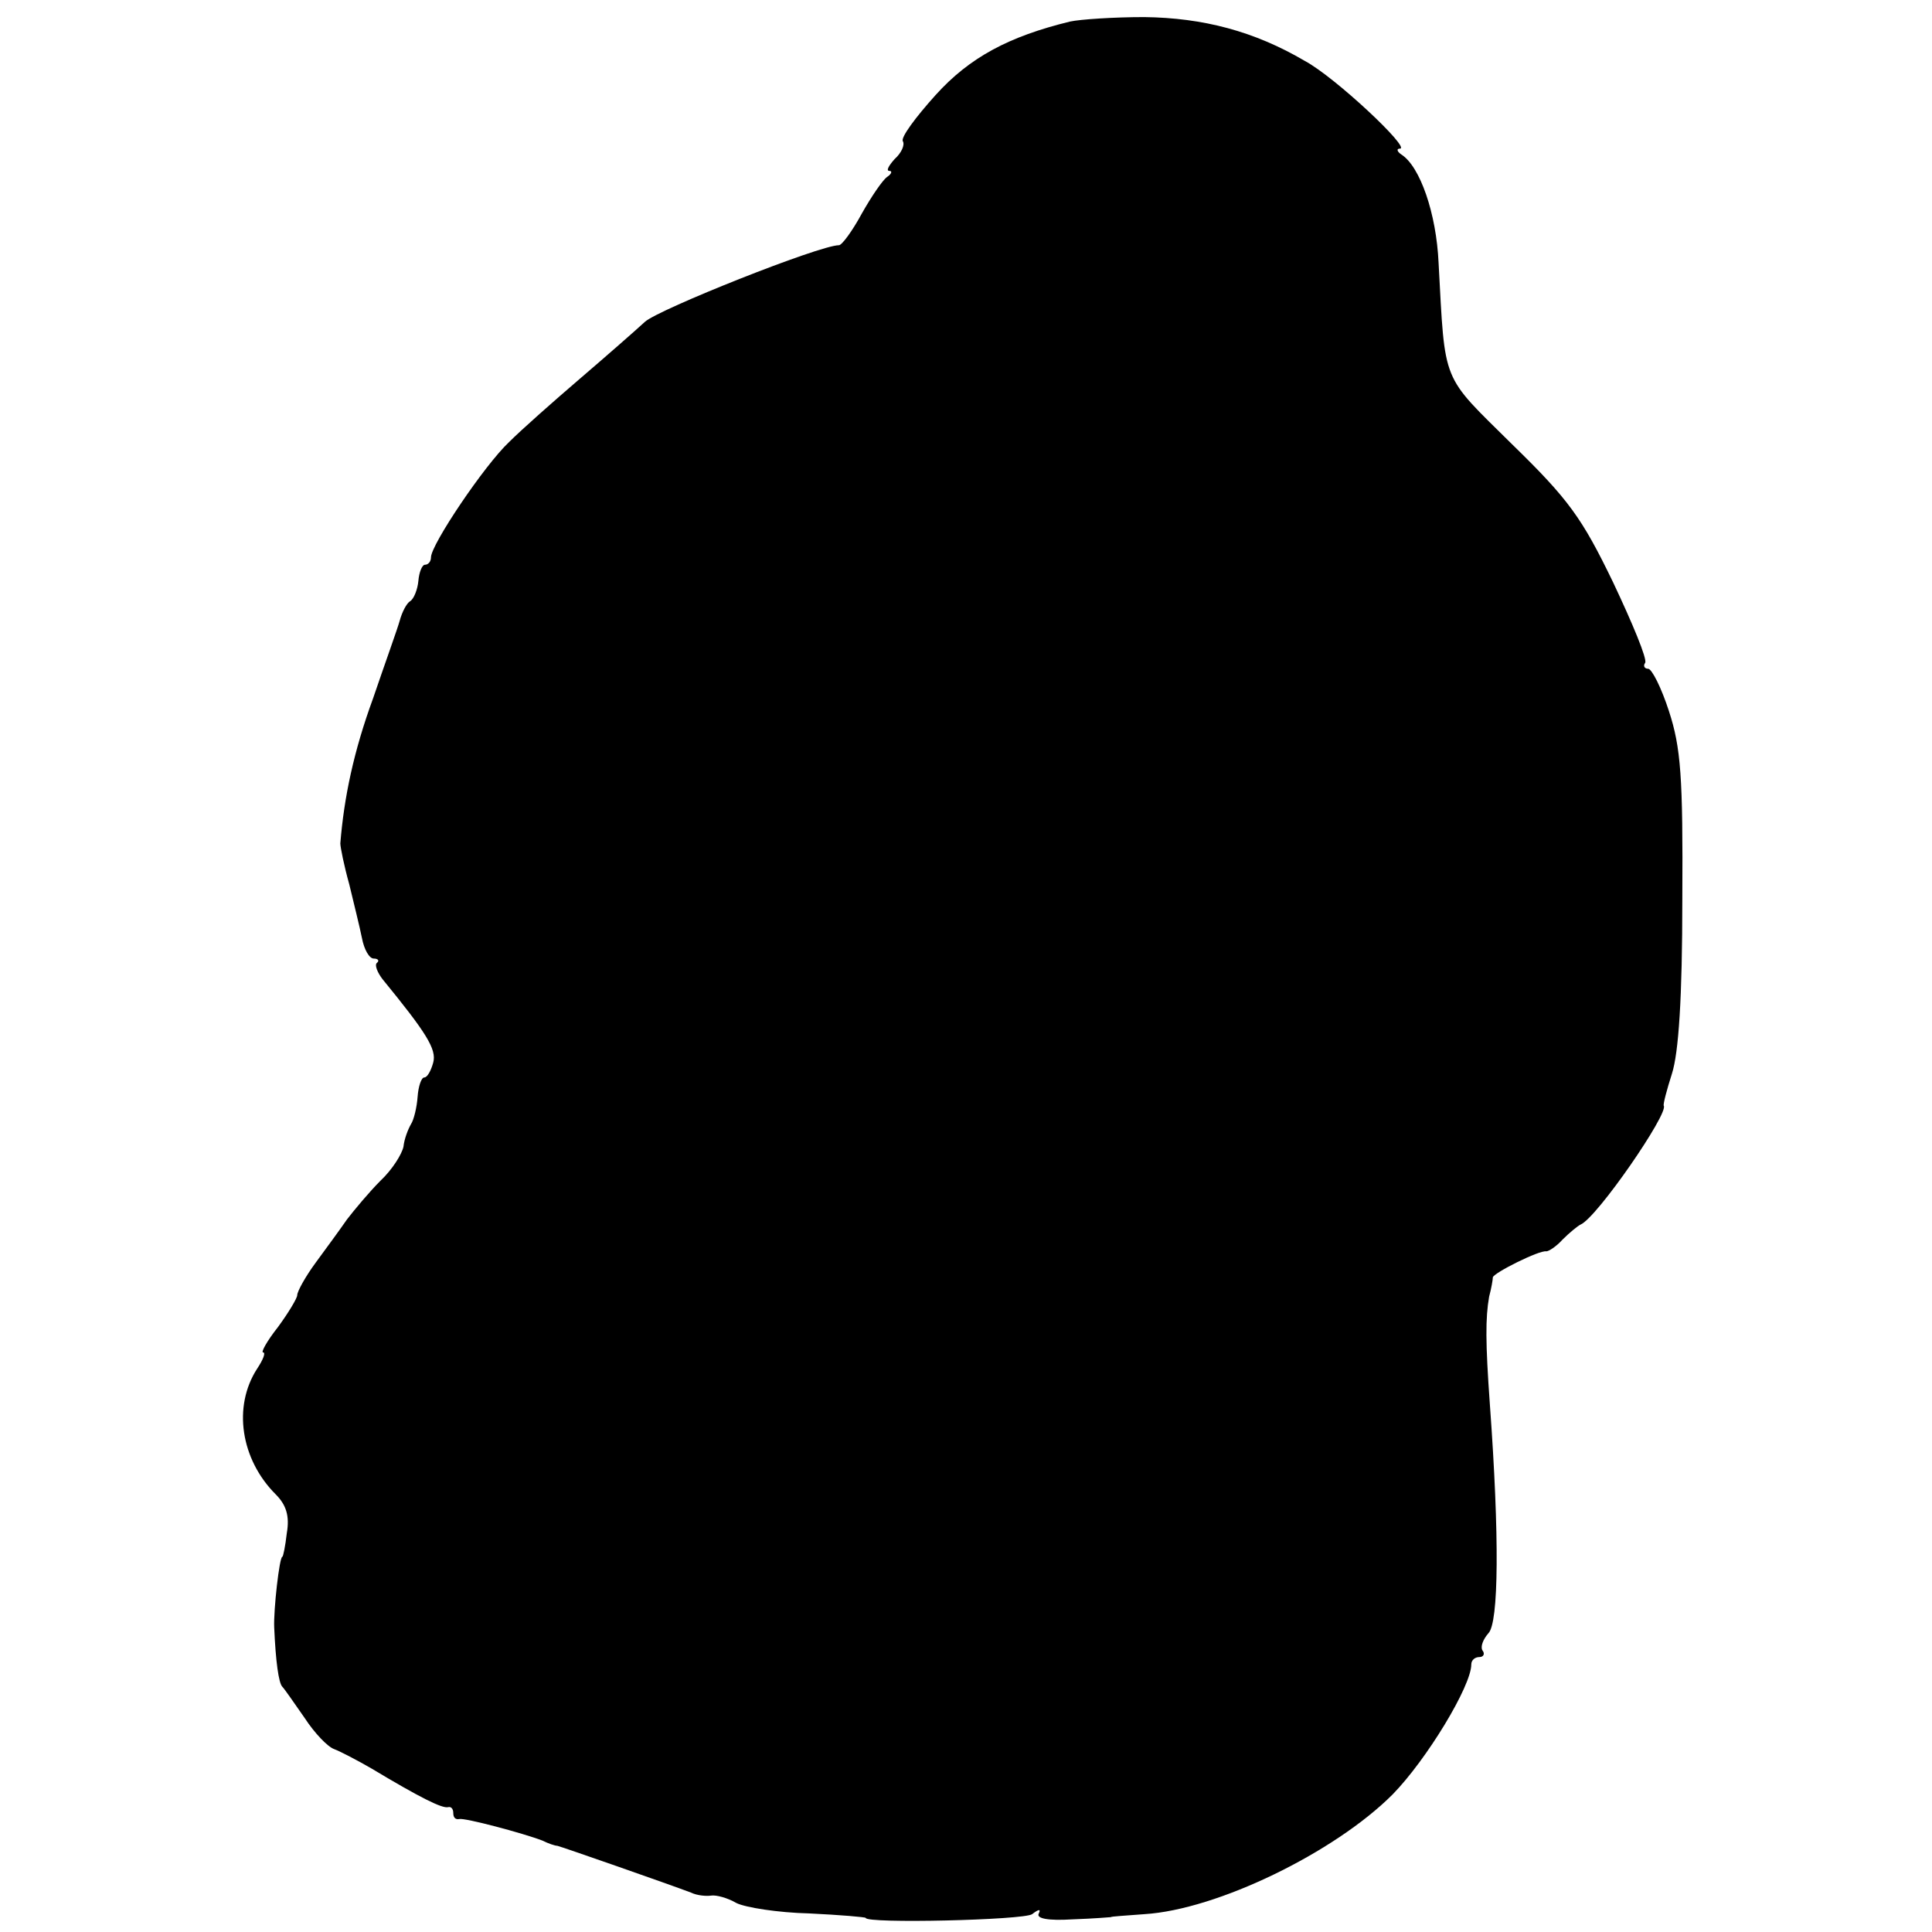 <?xml version="1.0" standalone="no"?>
<!DOCTYPE svg PUBLIC "-//W3C//DTD SVG 20010904//EN"
 "http://www.w3.org/TR/2001/REC-SVG-20010904/DTD/svg10.dtd">
<svg version="1.0" xmlns="http://www.w3.org/2000/svg"
 width="260pt" height="260pt" viewBox="0 0 260 260"
 preserveAspectRatio="xMidYMid meet">
<g transform="translate(0,260) scale(0.1,-0.1)"
fill="#000000" stroke="none">
<path d="M1440 2571 c-82 -20 -135 -48 -181 -99 -27 -30 -47 -57 -44 -62 3 -5
-2 -16 -11 -24 -8 -9 -12 -16 -7 -16 4 0 3 -4 -3 -8 -6 -4 -21 -26 -34 -49
-13 -24 -27 -43 -31 -43 -26 0 -242 -86 -261 -103 -13 -12 -53 -47 -88 -77
-35 -30 -78 -68 -95 -85 -33 -31 -105 -138 -105 -155 0 -6 -4 -10 -8 -10 -4 0
-8 -10 -9 -22 -1 -11 -6 -24 -11 -27 -5 -3 -11 -15 -14 -26 -3 -11 -20 -58
-36 -105 -26 -71 -39 -133 -44 -195 0 -5 5 -30 12 -55 6 -25 14 -57 17 -72 3
-16 10 -28 16 -28 6 0 8 -3 4 -6 -3 -3 1 -13 8 -22 58 -71 73 -94 68 -112 -3
-11 -8 -20 -12 -20 -4 0 -8 -12 -9 -26 -1 -14 -5 -31 -9 -37 -4 -7 -9 -20 -10
-30 -2 -10 -15 -31 -31 -46 -15 -15 -35 -39 -45 -52 -9 -13 -28 -39 -42 -58
-14 -19 -25 -39 -25 -44 0 -4 -12 -24 -26 -43 -15 -19 -23 -34 -20 -34 4 0 0
-10 -8 -22 -33 -51 -22 -122 25 -169 14 -14 19 -29 15 -52 -2 -18 -5 -32 -6
-32 -4 0 -12 -72 -11 -95 2 -46 6 -75 11 -80 3 -3 16 -22 30 -42 13 -20 31
-39 40 -42 8 -3 31 -15 50 -26 65 -39 95 -54 103 -52 4 1 7 -2 7 -8 0 -6 3 -9
8 -8 7 2 86 -19 112 -29 8 -4 17 -7 20 -7 5 -1 151 -52 180 -63 8 -4 21 -5 27
-4 7 1 22 -3 34 -10 12 -6 56 -13 98 -14 42 -2 76 -5 76 -6 0 -8 213 -3 224 5
9 7 12 7 9 1 -4 -7 13 -10 45 -8 29 1 52 3 52 3 0 1 20 2 45 4 98 6 256 83
334 161 46 47 106 146 106 175 0 6 5 10 11 10 5 0 8 4 4 9 -3 5 1 15 8 23 14
14 15 130 2 308 -6 84 -6 116 -1 145 3 11 5 23 5 26 1 6 63 37 72 35 3 0 13 6
22 16 9 9 20 18 24 20 22 9 119 150 112 160 -1 2 4 21 11 43 9 28 14 101 14
235 1 165 -2 204 -18 253 -10 31 -23 57 -28 57 -5 0 -7 4 -4 8 3 5 -17 53 -43
108 -42 87 -60 112 -136 186 -96 95 -90 79 -99 244 -3 67 -25 130 -50 146 -6
4 -7 8 -2 8 15 0 -87 96 -128 118 -68 40 -137 58 -216 59 -41 0 -86 -3 -100
-6z"/>
</g>
</svg>
